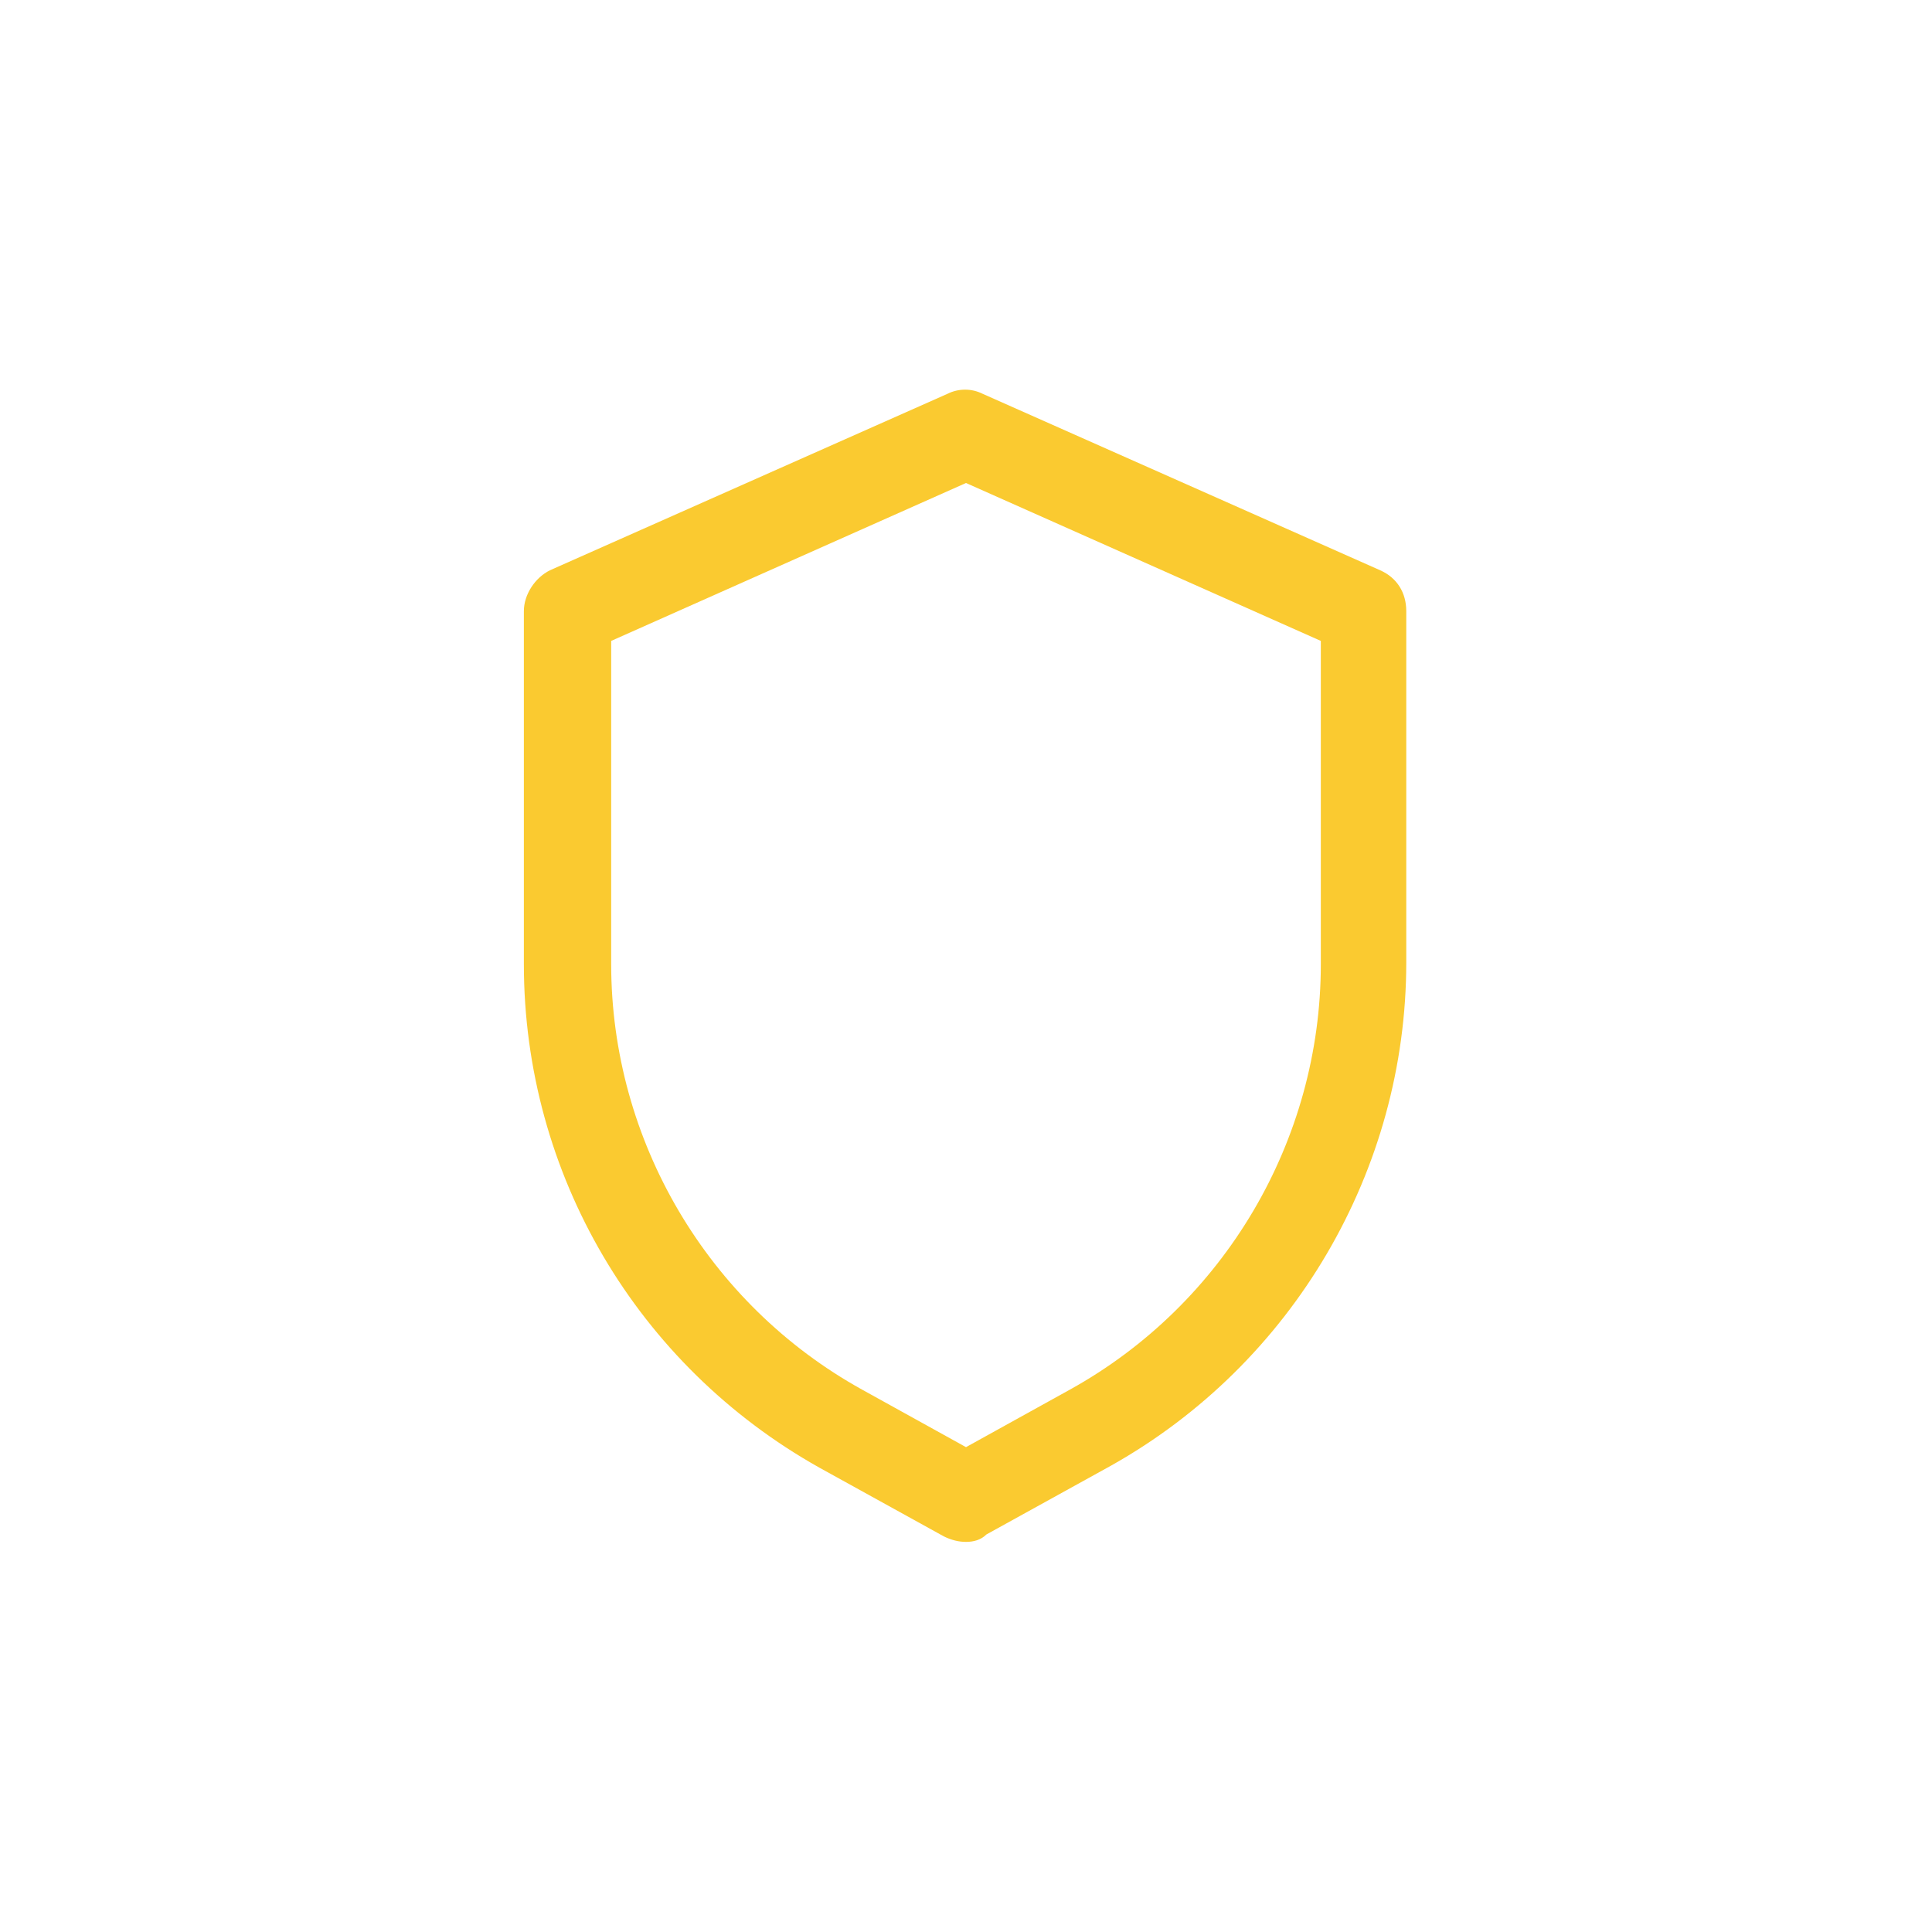 <?xml version="1.0" encoding="utf-8"?>
<!-- Generator: Adobe Illustrator 25.2.0, SVG Export Plug-In . SVG Version: 6.00 Build 0)  -->
<svg version="1.1" id="Layer_1" xmlns="http://www.w3.org/2000/svg" xmlns:xlink="http://www.w3.org/1999/xlink" x="0px" y="0px"
	 viewBox="0 0 104 104" style="enable-background:new 0 0 104 104;" xml:space="preserve">
<style type="text/css">
	.st0{fill:#FACA30;}
</style>
<path id="carenature-antinforunistica" class="st0" d="M52,83c-0.4,0-0.8-0.1-1.2-0.3L44.1,79c-9.8-5.5-15.9-15.8-15.9-27.1v-19
	c0-0.9,0.6-1.8,1.4-2.2L51,21.2c0.6-0.3,1.3-0.3,1.9,0l21.4,9.5c0.9,0.4,1.4,1.2,1.4,2.2v18.9c0,11.2-6.1,21.6-15.9,27.1l-6.7,3.7
	C52.8,82.9,52.4,83,52,83z M32.9,34.5v17.4c0,9.5,5.2,18.3,13.5,22.9l5.6,3.1l5.6-3.1c8.3-4.6,13.5-13.4,13.5-22.9V34.5L52,26
	L32.9,34.5z"/>
</svg>
